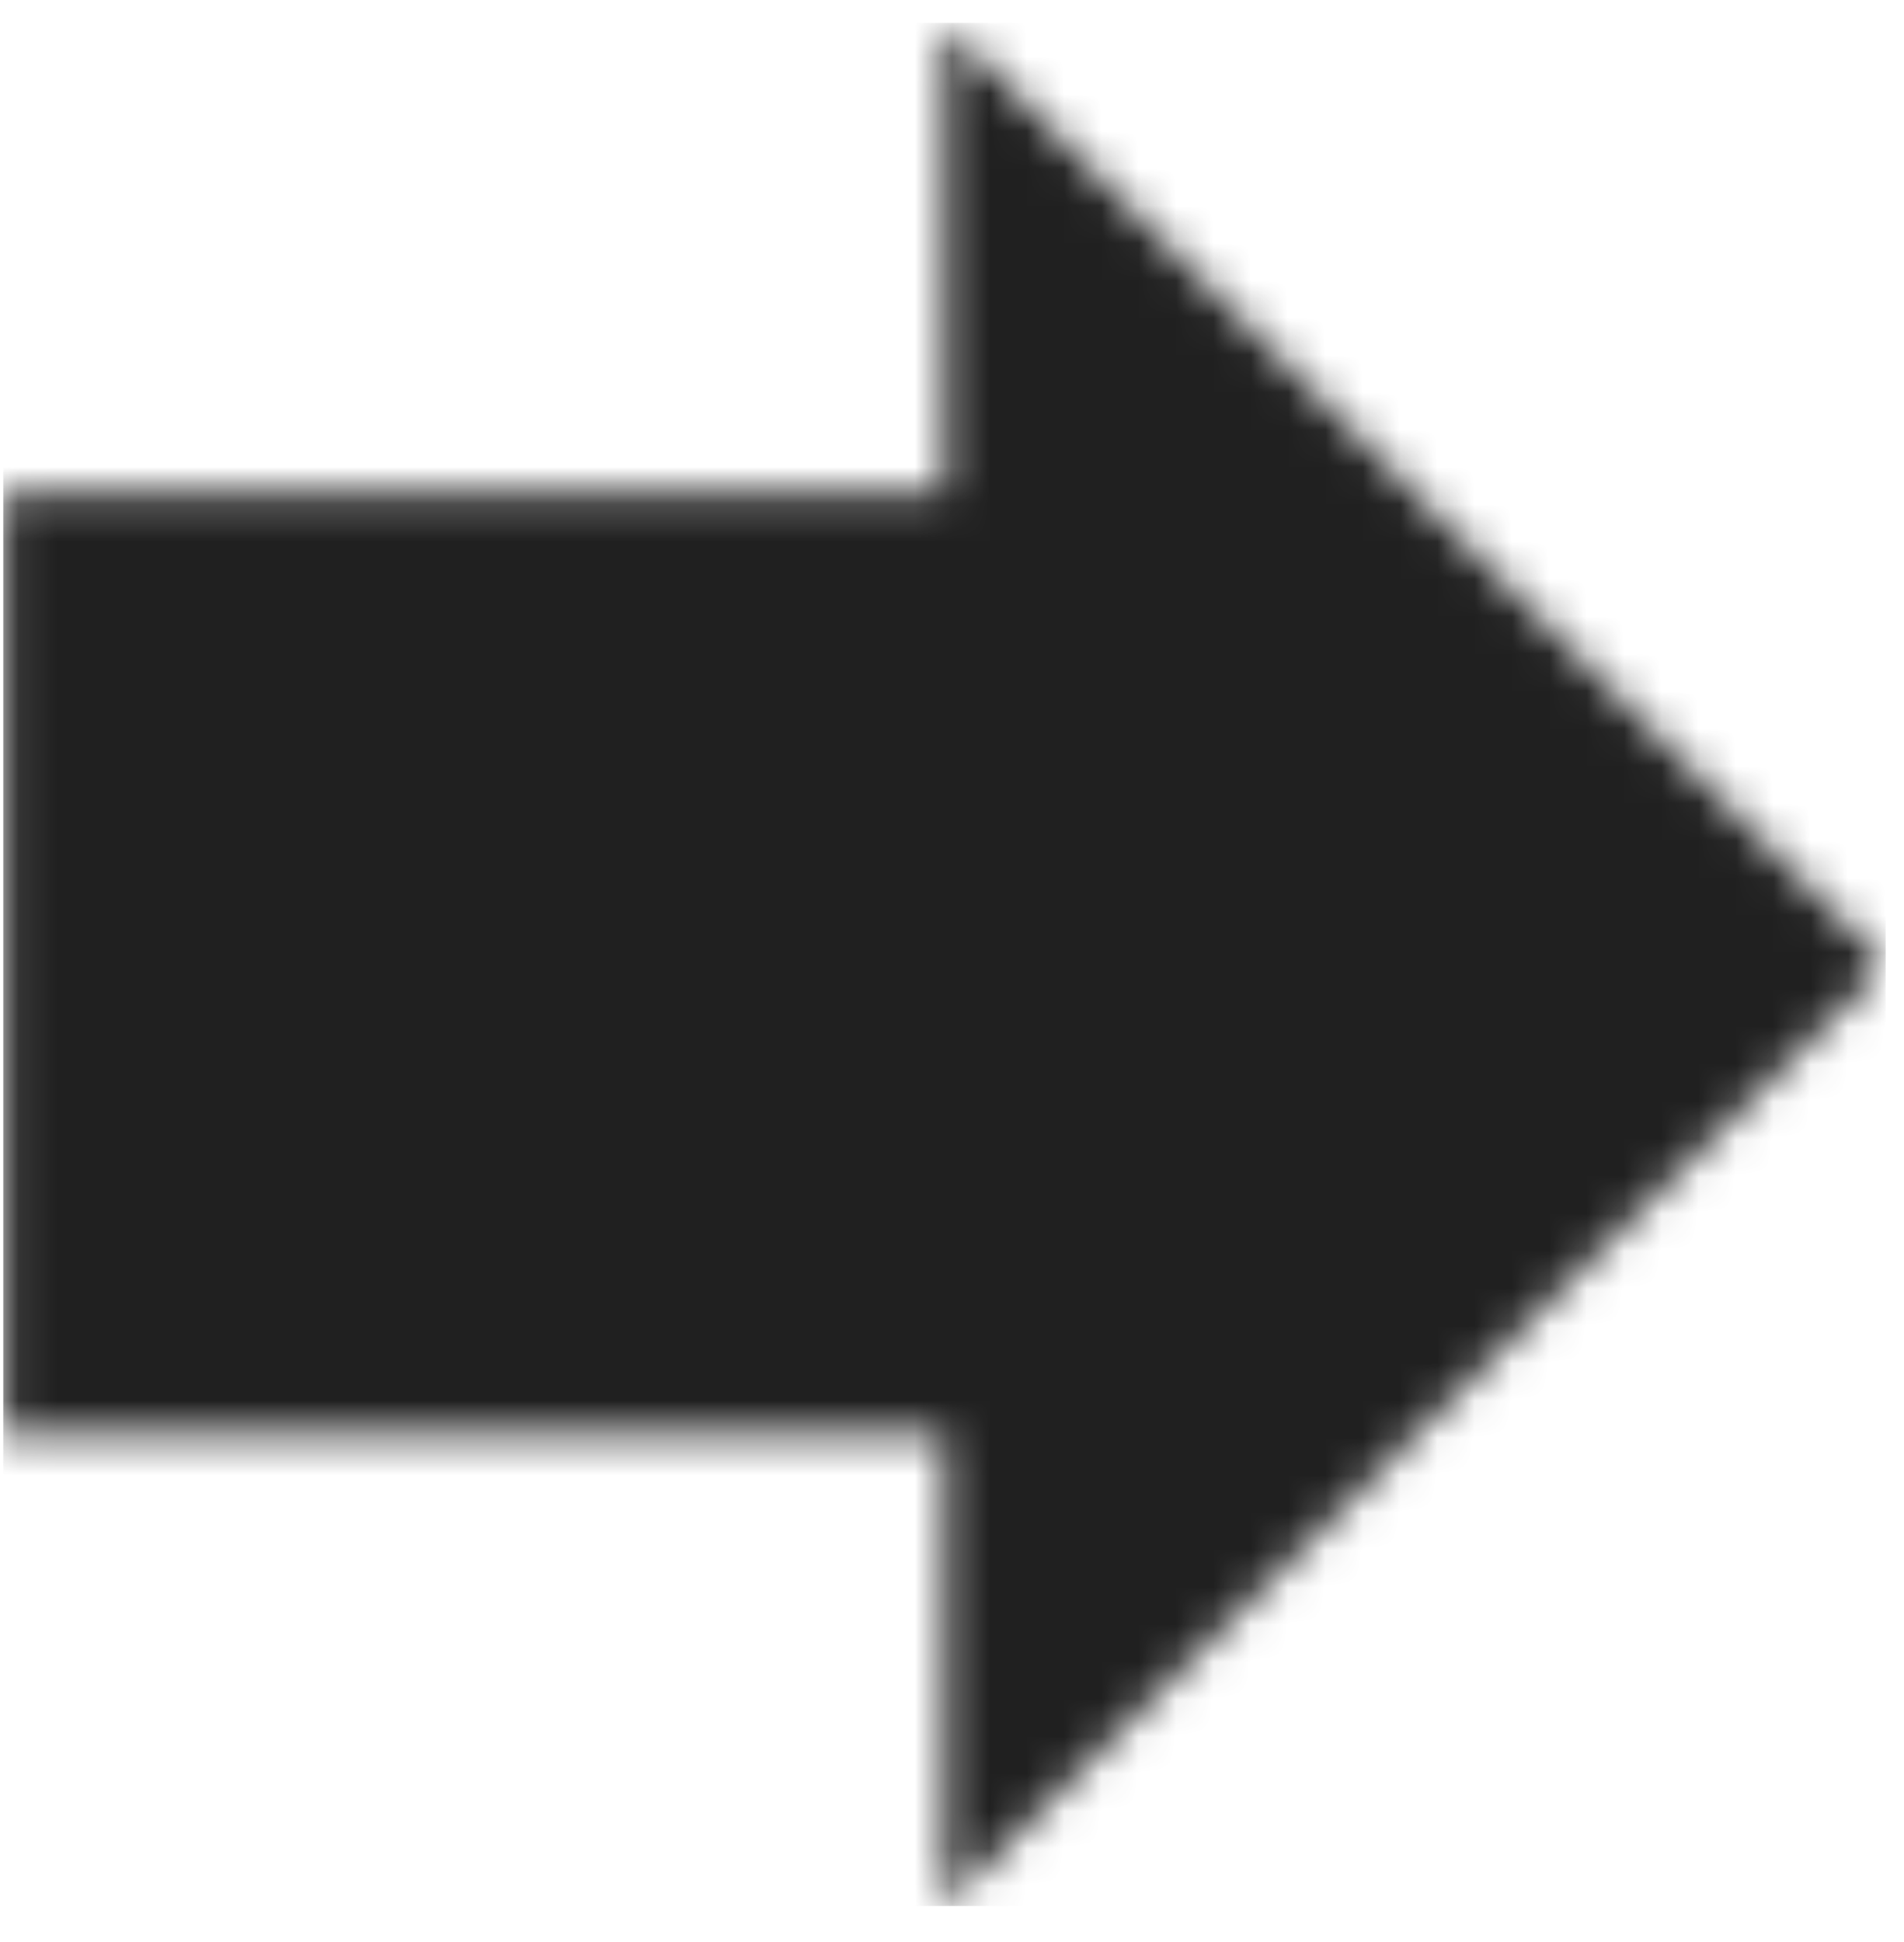 <?xml version="1.0" encoding="UTF-8"?> <svg xmlns="http://www.w3.org/2000/svg" width="51" height="52" viewBox="0 0 51 52" fill="none"><mask id="mask0_256_2505" style="mask-type:luminance" maskUnits="userSpaceOnUse" x="0" y="0" width="51" height="52"><path d="M50.51 25.825L25.299 0.615V13.218H0.089V38.428H25.299V51.036L50.51 25.825Z" fill="white"></path></mask><g mask="url(#mask0_256_2505)"><path d="M0.089 0.615H50.51V51.036H0.089V0.615Z" fill="#202020"></path></g></svg> 